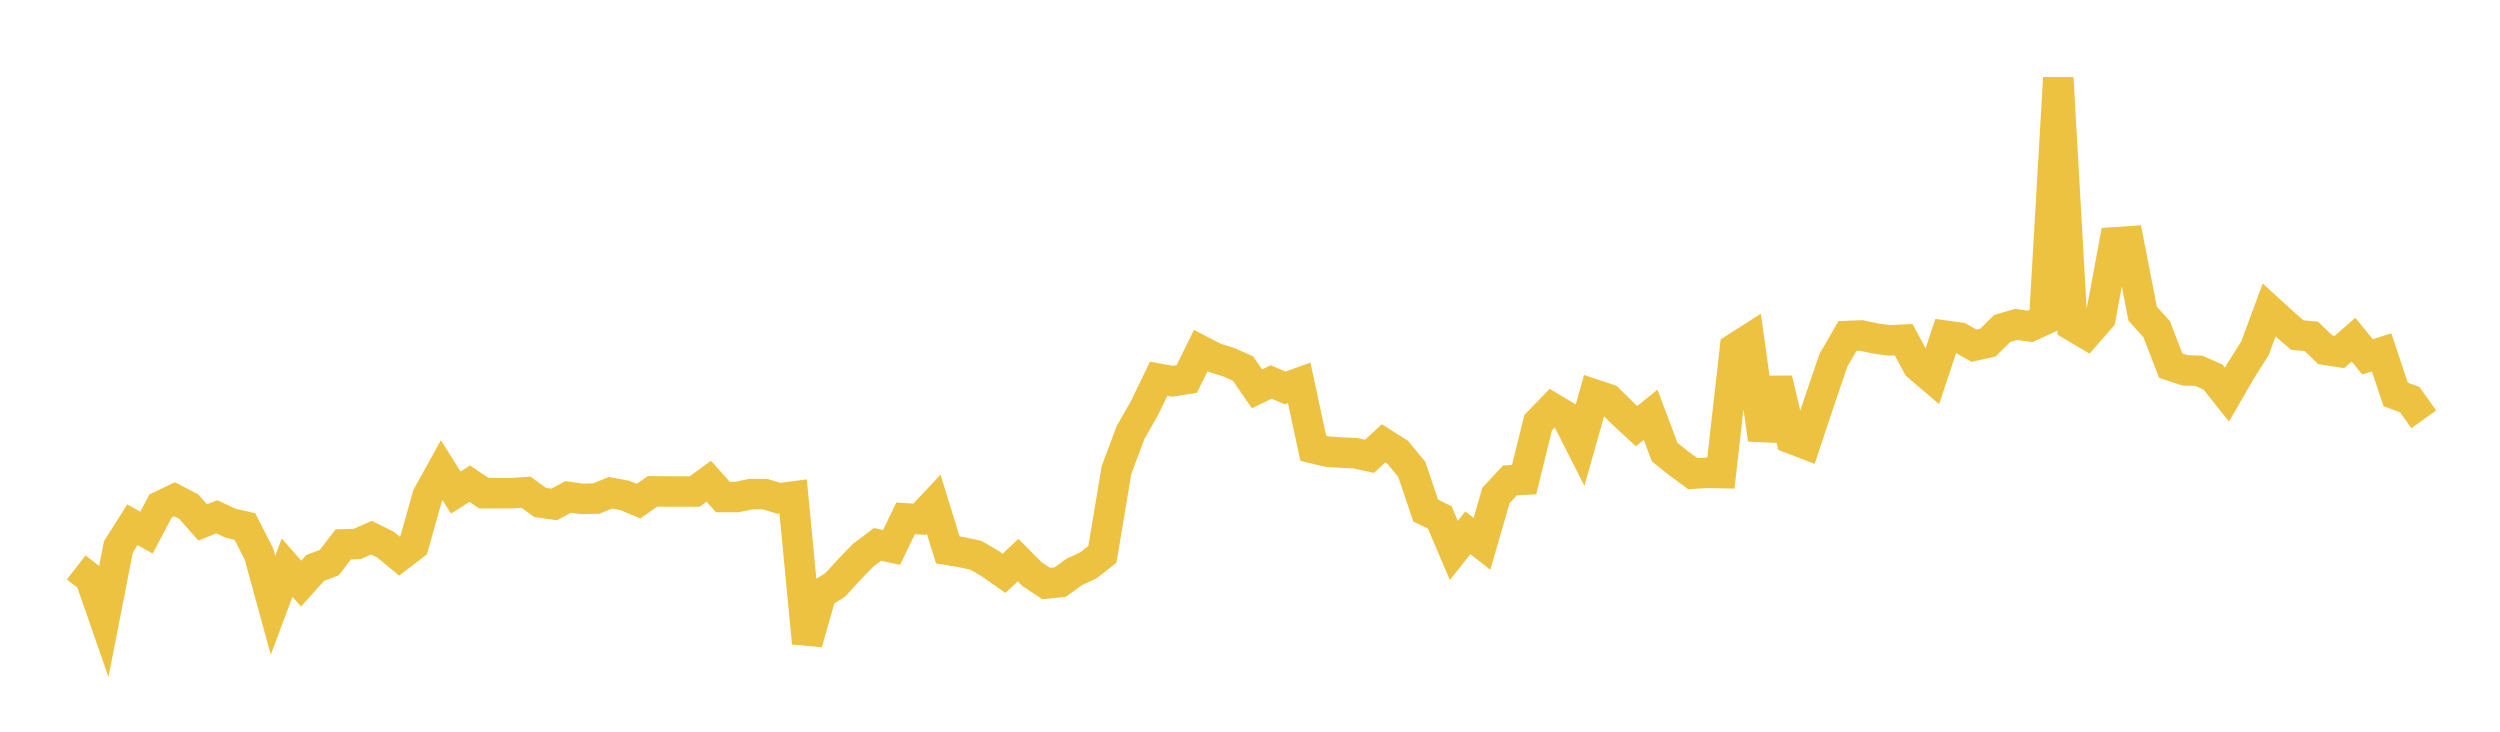 <svg width="164" height="48" xmlns="http://www.w3.org/2000/svg" xmlns:xlink="http://www.w3.org/1999/xlink"><path fill="none" stroke="rgb(237,194,64)" stroke-width="2" d="M5,37.224L5.922,37.94L6.844,40.591L7.766,35.881L8.689,34.421L9.611,34.94L10.533,33.194L11.455,32.752L12.377,33.233L13.299,34.27L14.222,33.901L15.144,34.329L16.066,34.539L16.988,36.344L17.91,39.702L18.832,37.237L19.754,38.285L20.677,37.255L21.599,36.907L22.521,35.71L23.443,35.684L24.365,35.27L25.287,35.727L26.21,36.482L27.132,35.777L28.054,32.509L28.976,30.845L29.898,32.312L30.82,31.732L31.743,32.355L32.665,32.352L33.587,32.352L34.509,32.289L35.431,32.961L36.353,33.093L37.275,32.597L38.198,32.729L39.12,32.704L40.042,32.326L40.964,32.493L41.886,32.874L42.808,32.232L43.731,32.241L44.653,32.241L45.575,32.241L46.497,31.567L47.419,32.605L48.341,32.605L49.263,32.413L50.186,32.413L51.108,32.691L52.03,32.572L52.952,42.185L53.874,38.943L54.796,38.367L55.719,37.351L56.641,36.407L57.563,35.712L58.485,35.912L59.407,34.006L60.329,34.062L61.251,33.079L62.174,36.072L63.096,36.225L64.018,36.426L64.94,36.962L65.862,37.61L66.784,36.743L67.707,37.668L68.629,38.279L69.551,38.184L70.473,37.517L71.395,37.089L72.317,36.365L73.24,30.842L74.162,28.376L75.084,26.758L76.006,24.845L76.928,25.011L77.85,24.862L78.772,22.998L79.695,23.476L80.617,23.764L81.539,24.176L82.461,25.509L83.383,25.058L84.305,25.449L85.228,25.115L86.15,29.408L87.072,29.627L87.994,29.69L88.916,29.731L89.838,29.934L90.76,29.085L91.683,29.669L92.605,30.776L93.527,33.493L94.449,33.944L95.371,36.112L96.293,34.949L97.216,35.675L98.138,32.499L99.06,31.511L99.982,31.465L100.904,27.726L101.826,26.773L102.749,27.324L103.671,29.139L104.593,25.88L105.515,26.187L106.437,27.102L107.359,27.957L108.281,27.21L109.204,29.661L110.126,30.395L111.048,31.071L111.97,31.016L112.892,31.034L113.814,22.85L114.737,22.261L115.659,28.832L116.581,24.866L117.503,28.768L118.425,29.121L119.347,26.35L120.269,23.642L121.192,22.043L122.114,22.008L123.036,22.206L123.958,22.33L124.88,22.284L125.802,24.002L126.725,24.788L127.647,22.025L128.569,22.153L129.491,22.679L130.413,22.472L131.335,21.555L132.257,21.281L133.18,21.412L134.102,20.987L135.024,5.111L135.946,21.369L136.868,21.914L137.79,20.859L138.713,15.898L139.635,15.835L140.557,20.572L141.479,21.598L142.401,23.986L143.323,24.293L144.246,24.325L145.168,24.732L146.09,25.886L147.012,24.294L147.934,22.831L148.856,20.336L149.778,21.177L150.701,21.98L151.623,22.066L152.545,22.95L153.467,23.089L154.389,22.282L155.311,23.41L156.234,23.117L157.156,25.875L158.078,26.217L159,27.507"></path></svg>